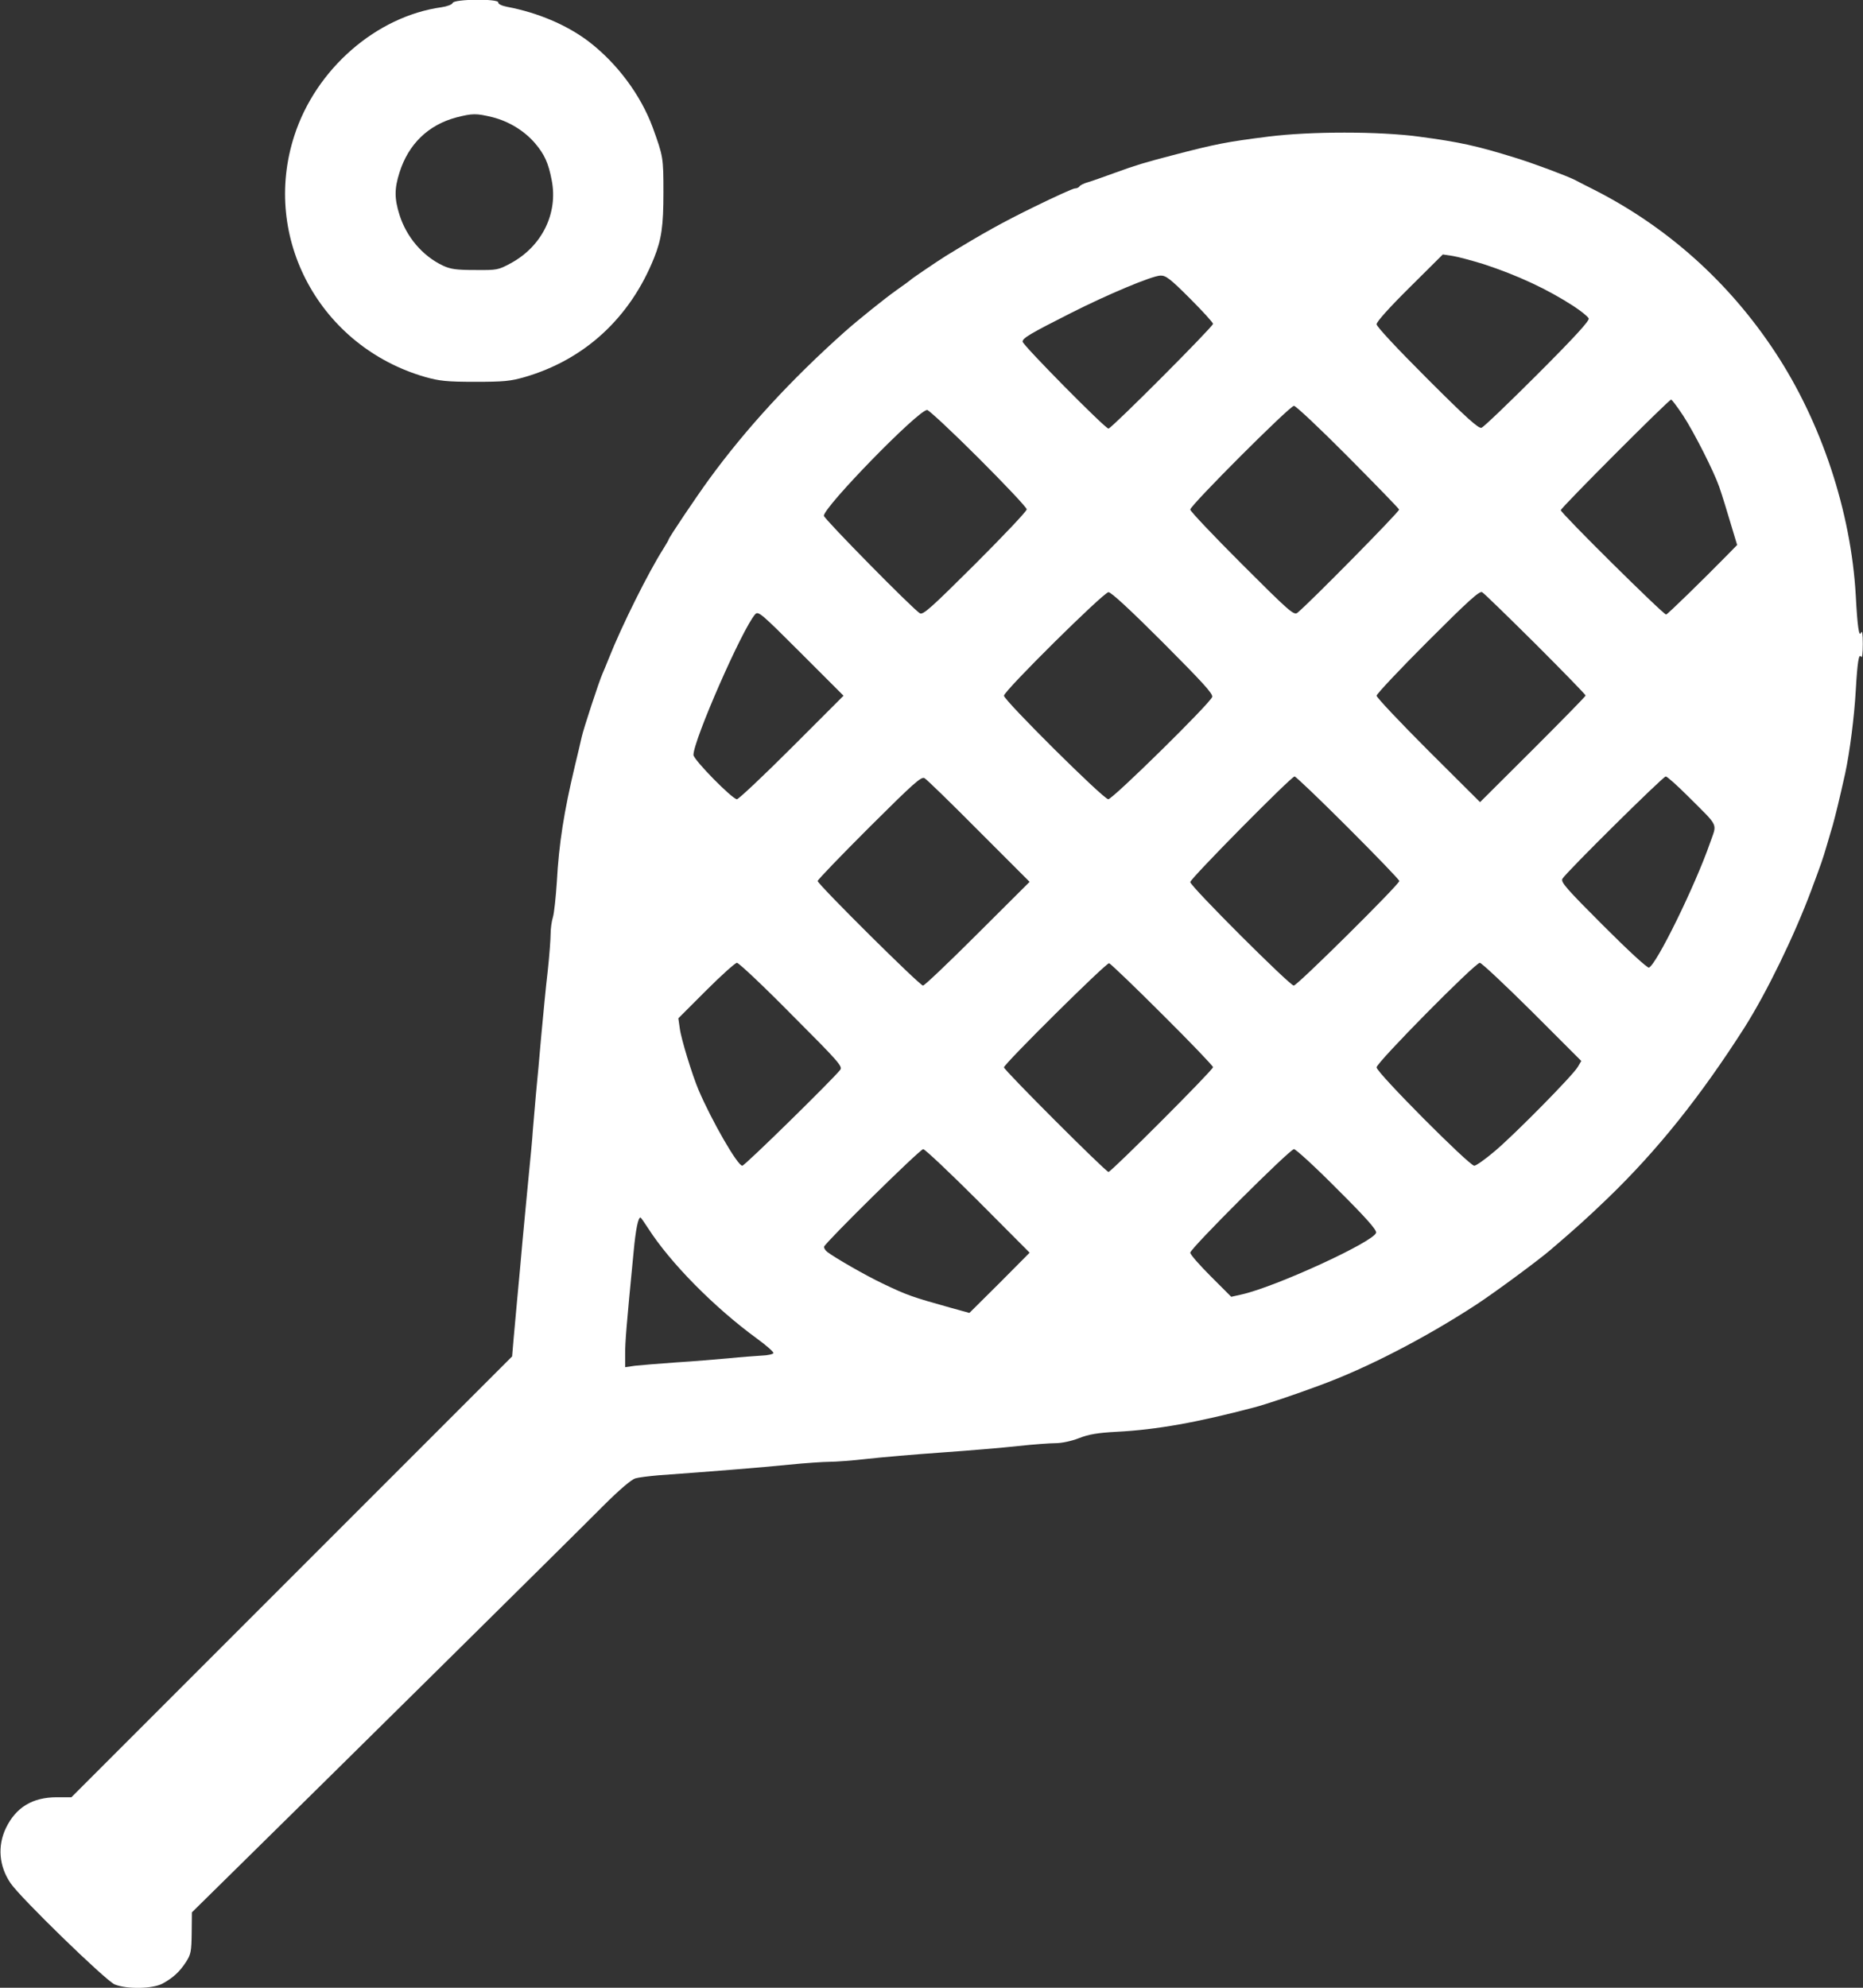 <?xml version="1.0" standalone="no"?>
<!DOCTYPE svg PUBLIC "-//W3C//DTD SVG 20010904//EN"
 "http://www.w3.org/TR/2001/REC-SVG-20010904/DTD/svg10.dtd">
<svg version="1.0" xmlns="http://www.w3.org/2000/svg"
 width="900pt" height="960pt" viewBox="0 0 900 960"
 preserveAspectRatio="xMidYMid meet">
<rect x="0" y="0" width="900" height="960" fill="#333333" stroke="none"/>
<g transform="translate(0,960) scale(0.1,-0.1)"
fill="#ffffff" stroke="none">
<path d="M2187 9586 c-3 -8 -27 -17 -54 -21 -315 -44 -607 -298 -711 -620
-161 -495 125 -1020 633 -1166 68 -19 104 -23 240 -23 138 0 171 3 240 23 289
84 509 286 625 576 36 90 45 155 45 315 0 170 -1 174 -52 315 -58 157 -173
311 -311 416 -105 79 -244 138 -392 166 -26 5 -44 14 -43 21 4 19 -213 17
-220 -2z m192 -552 c79 -20 153 -65 205 -125 46 -54 65 -95 81 -178 32 -160
-46 -320 -197 -402 -61 -33 -66 -34 -173 -33 -91 0 -118 4 -155 21 -99 47
-176 138 -210 245 -25 79 -25 127 0 205 43 137 139 230 275 266 78 20 96 20
174 1z"/>
<path d="M6125 8940 c-197 -25 -247 -34 -465 -91 -133 -35 -168 -45 -275 -84
-55 -20 -114 -41 -132 -46 -18 -5 -35 -14 -38 -19 -4 -6 -13 -10 -22 -10 -9 0
-97 -40 -197 -89 -151 -74 -242 -124 -425 -236 -34 -21 -166 -110 -171 -116
-3 -3 -34 -26 -70 -51 -59 -42 -187 -145 -250 -201 -258 -230 -476 -467 -654
-711 -64 -88 -196 -284 -196 -292 0 -2 -12 -23 -27 -47 -70 -110 -200 -370
-262 -527 -12 -30 -26 -64 -31 -75 -15 -33 -92 -267 -100 -305 -4 -19 -19 -82
-33 -140 -52 -218 -77 -374 -87 -560 -5 -74 -13 -151 -19 -170 -6 -19 -11 -55
-11 -80 0 -25 -6 -106 -14 -180 -9 -74 -22 -214 -31 -310 -8 -96 -20 -224 -26
-285 -5 -60 -12 -139 -15 -175 -2 -36 -11 -130 -19 -210 -8 -80 -21 -221 -30
-315 -8 -93 -20 -222 -26 -285 -6 -63 -14 -152 -18 -198 l-7 -83 -1064 -1064
-1065 -1065 -71 0 c-117 0 -197 -49 -245 -148 -42 -87 -34 -185 22 -267 48
-71 460 -471 503 -489 59 -24 185 -22 233 5 50 28 80 55 112 104 23 36 26 50
27 140 l1 99 259 255 c339 333 1572 1551 1729 1709 78 78 135 126 154 132 17
5 68 11 114 15 252 18 499 38 627 51 80 8 169 14 198 14 29 0 110 6 180 14 70
8 233 22 362 31 129 9 294 23 367 31 73 8 155 14 182 14 30 0 77 10 113 24 48
19 91 26 183 31 193 10 388 45 665 118 60 16 191 60 315 106 227 83 508 228
755 389 89 58 299 213 361 266 125 107 176 153 278 251 238 230 444 487 657
820 108 170 241 443 324 665 50 134 56 152 73 210 9 30 23 78 31 105 14 51 32
124 60 250 22 102 44 274 51 400 8 138 15 182 26 163 5 -8 8 17 8 62 0 47 -3
67 -8 55 -10 -26 -18 28 -26 180 -23 404 -166 836 -390 1175 -224 340 -526
609 -885 789 -36 18 -73 37 -82 42 -40 20 -200 80 -288 107 -187 58 -269 76
-465 102 -193 26 -524 26 -730 0z m1040 -615 c165 -54 310 -121 439 -205 35
-23 67 -49 71 -58 4 -11 -67 -89 -247 -269 -139 -139 -261 -256 -271 -259 -14
-5 -74 49 -263 238 -147 147 -244 251 -244 262 0 12 63 82 160 178 l160 159
47 -7 c26 -4 92 -22 148 -39z m-1417 -166 c62 -62 112 -117 112 -123 0 -14
-491 -506 -505 -506 -16 0 -415 404 -415 420 0 17 35 38 235 139 176 89 390
179 431 180 26 1 47 -15 142 -110z m2383 -566 c54 -83 148 -269 174 -343 15
-43 37 -115 71 -229 l16 -53 -49 -50 c-119 -121 -285 -283 -294 -286 -10 -4
-509 490 -509 504 0 11 522 534 533 534 4 0 30 -35 58 -77z m-1620 -198 c134
-135 246 -250 248 -256 3 -9 -443 -461 -492 -499 -17 -12 -40 8 -268 236 -137
137 -249 255 -249 263 0 20 481 501 501 501 9 0 126 -110 260 -245z m-1784 -7
c128 -128 233 -239 233 -248 0 -9 -112 -127 -249 -264 -215 -214 -251 -246
-267 -238 -31 17 -464 457 -464 471 0 43 456 511 499 511 8 0 120 -104 248
-232z m2691 -898 c133 -133 242 -245 242 -249 0 -4 -115 -121 -255 -261 l-255
-254 -250 249 c-138 138 -250 257 -250 265 0 8 111 126 247 262 196 196 250
245 263 238 9 -5 125 -118 258 -250z m-1799 6 c190 -191 242 -247 237 -262
-10 -31 -481 -494 -502 -494 -23 0 -504 478 -504 500 0 23 482 500 505 500 13
0 106 -86 264 -244z m-1794 -506 c-137 -137 -257 -250 -265 -250 -22 0 -210
191 -210 214 0 71 236 609 298 679 15 17 28 6 221 -187 l206 -206 -250 -250z
m904 -404 l245 -245 -251 -250 c-138 -138 -257 -251 -264 -251 -16 0 -509 490
-509 505 0 6 112 122 249 259 215 214 251 246 267 238 11 -6 129 -121 263
-256z m1783 17 c136 -136 248 -252 248 -258 0 -16 -493 -505 -510 -505 -19 0
-500 480 -500 500 0 16 488 510 504 510 6 0 122 -111 258 -247z m1645 149
c150 -150 138 -125 104 -223 -72 -207 -259 -588 -295 -602 -8 -3 -99 81 -221
203 -180 180 -206 210 -197 226 16 29 486 494 499 494 7 0 56 -44 110 -98z
m-4333 -1052 c228 -228 248 -251 235 -267 -39 -49 -461 -463 -473 -463 -23 0
-147 216 -211 365 -31 73 -85 249 -91 298 l-7 49 134 134 c74 74 141 134 149
134 9 0 128 -112 264 -250z m1791 1 c135 -134 245 -249 245 -255 0 -14 -492
-506 -505 -506 -13 0 -505 492 -505 505 0 16 494 506 508 503 7 -2 123 -113
257 -247z m1787 12 l237 -237 -17 -29 c-24 -41 -301 -322 -400 -406 -46 -39
-91 -71 -100 -71 -24 0 -472 450 -472 475 0 23 476 505 499 505 8 0 122 -107
253 -237z m-2677 -913 l249 -250 -145 -146 -146 -145 -94 26 c-182 51 -206 59
-325 116 -84 40 -230 124 -268 153 -10 8 -16 19 -15 25 8 22 463 471 479 471
8 0 128 -113 265 -250z m1734 58 c138 -137 191 -197 189 -211 -6 -42 -487
-263 -651 -299 l-49 -11 -99 99 c-54 54 -99 105 -99 114 0 20 481 500 501 500
9 0 103 -86 208 -192z m-3328 -190 c107 -167 319 -382 526 -533 45 -33 81 -64
79 -70 -1 -5 -27 -11 -57 -12 -30 -2 -101 -7 -159 -13 -58 -5 -172 -15 -255
-20 -82 -6 -171 -13 -197 -16 l-48 -7 0 64 c0 58 5 125 41 494 10 109 22 165
33 165 2 0 19 -24 37 -52z"/>
</g>
</svg>

